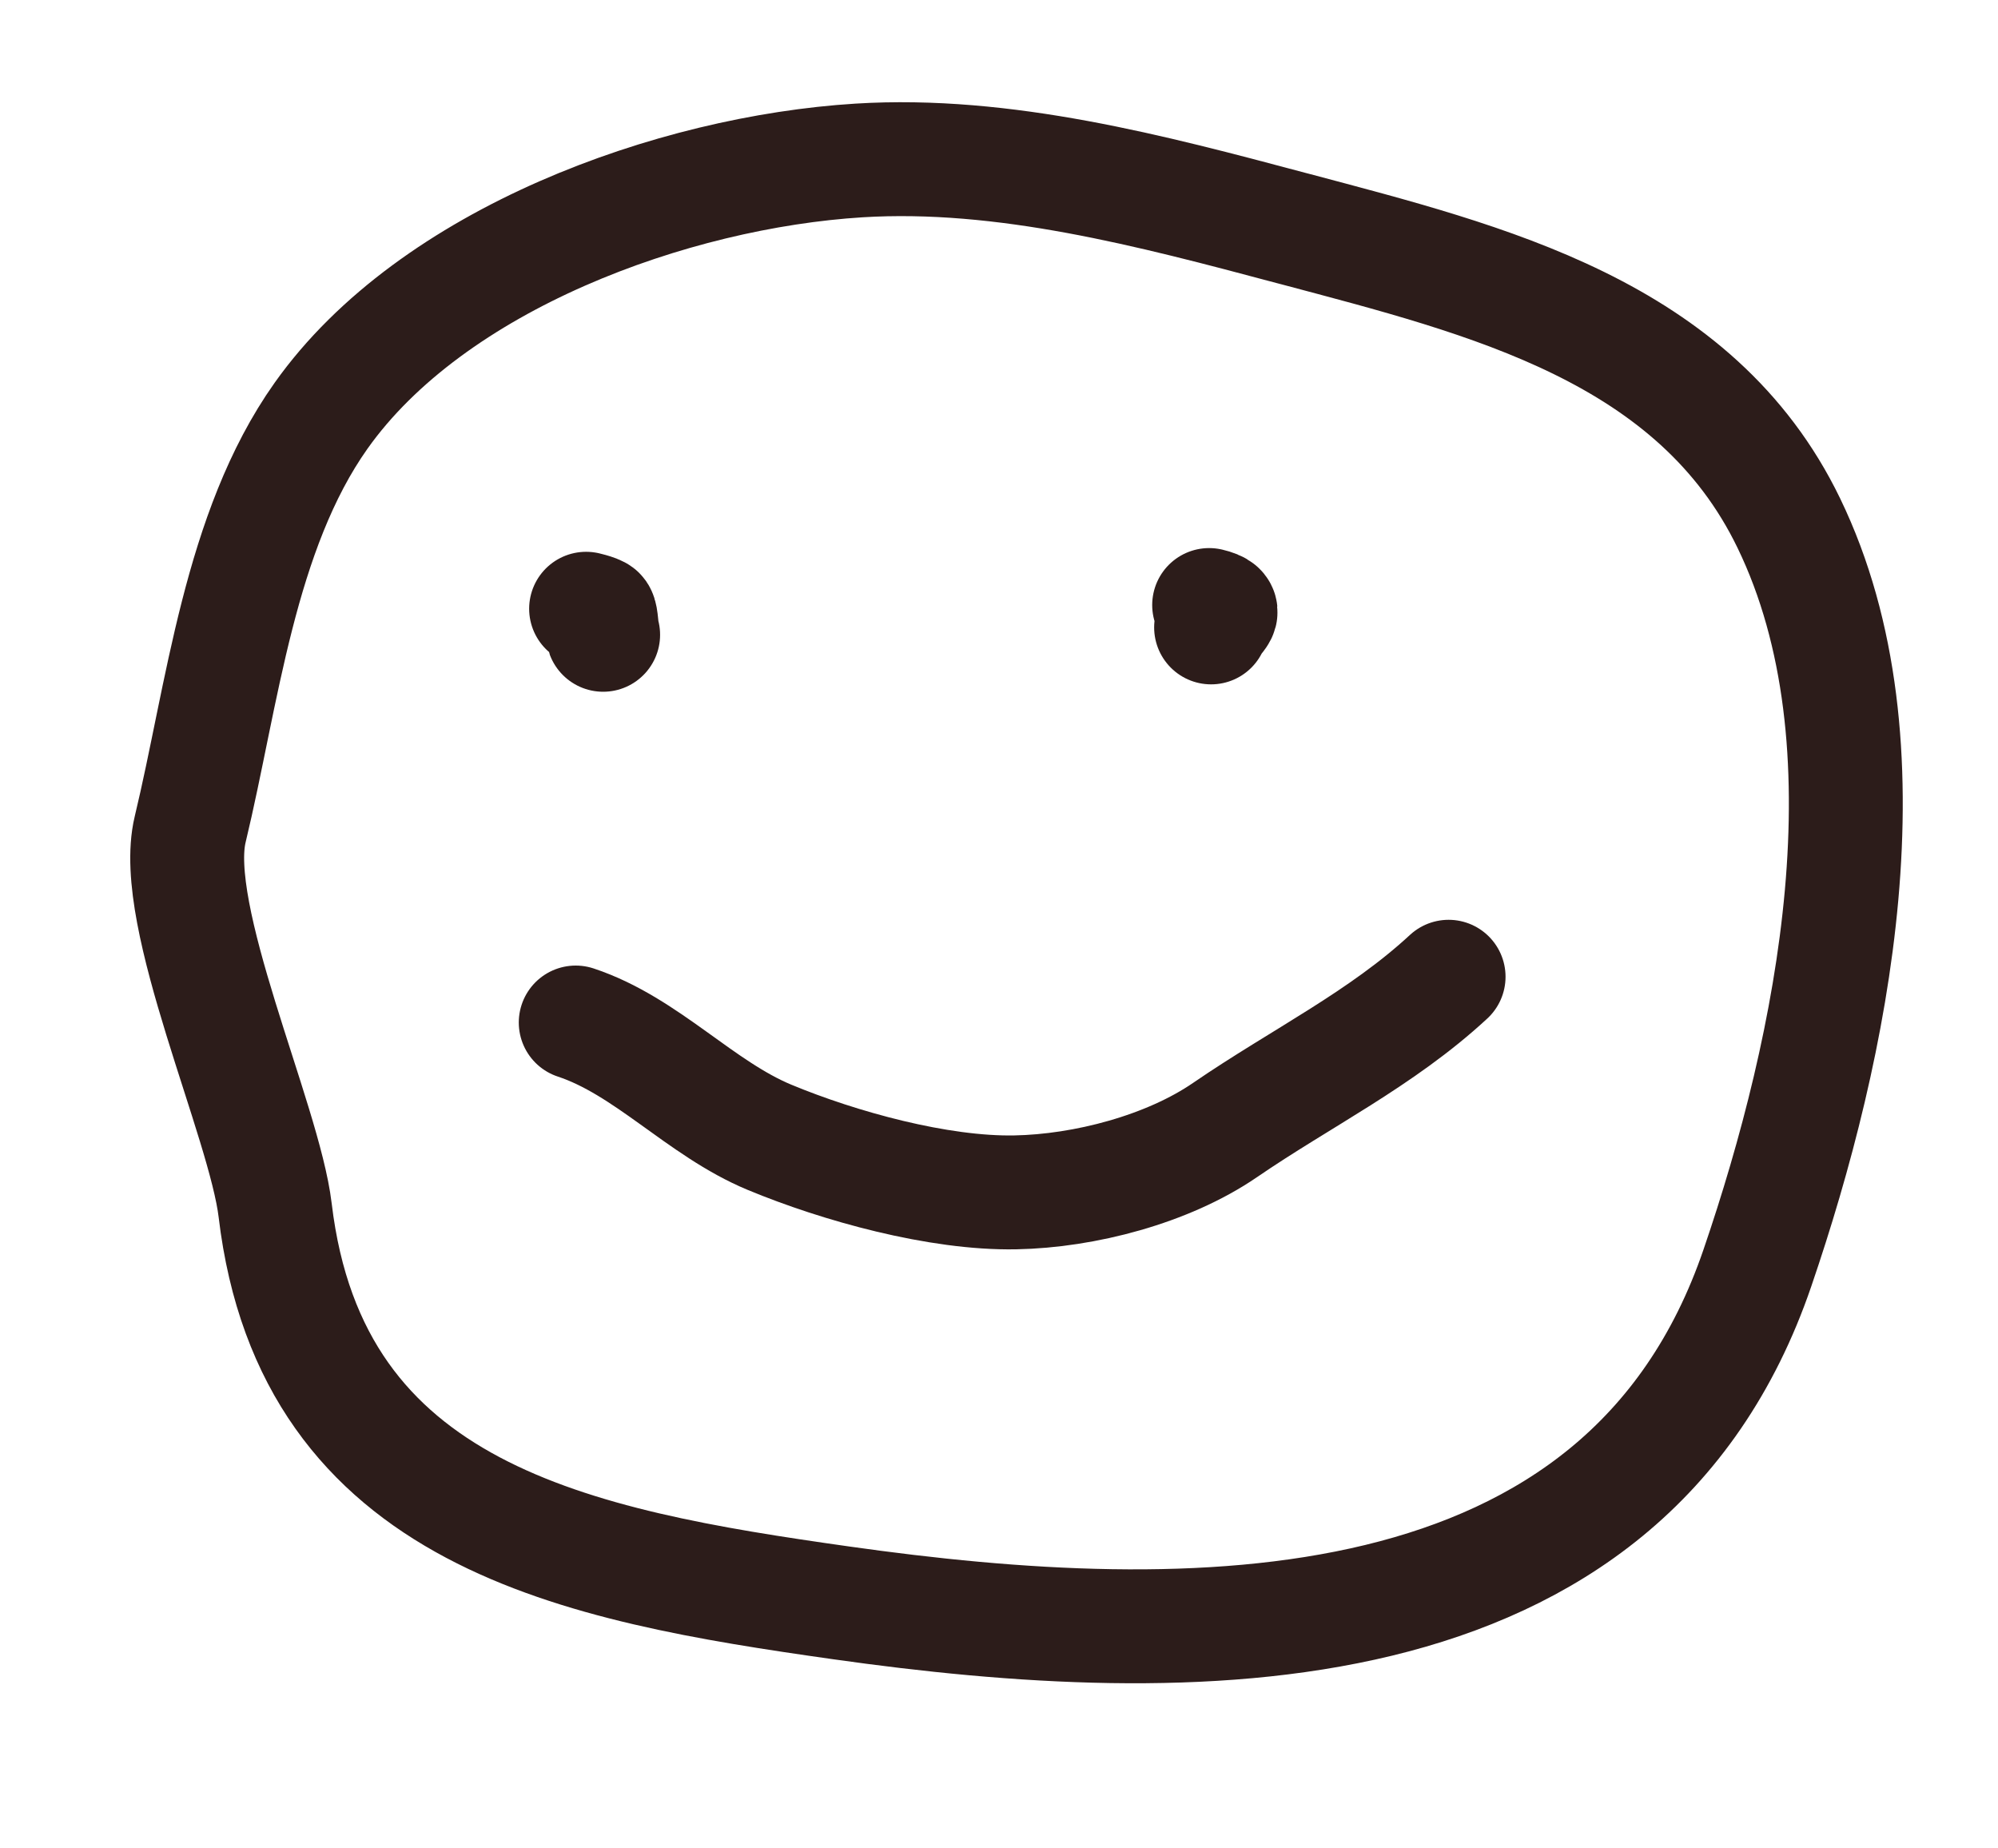 <?xml version="1.0" encoding="UTF-8"?> <svg xmlns="http://www.w3.org/2000/svg" width="40" height="37" viewBox="0 0 40 37" fill="none"><path d="M6.427 8.323C4.789 10.635 4.457 13.899 3.807 16.603C3.39 18.335 5.294 22.422 5.509 24.228C6.239 30.36 11.553 31.337 16.84 32.085C23.749 33.063 32.508 33.207 35.183 25.381C36.702 20.939 37.949 14.887 35.813 10.473C33.948 6.617 29.765 5.607 25.945 4.589L25.845 4.563C23.073 3.824 20.098 3.032 17.196 3.212C13.478 3.443 8.655 5.179 6.427 8.323Z" stroke="#2C1C1A" stroke-width="2.28" stroke-linecap="round"></path><path d="M11.526 20.468C12.95 20.939 14.018 22.19 15.409 22.767C16.802 23.345 18.788 23.897 20.327 23.868C21.712 23.842 23.378 23.407 24.527 22.619C26.039 21.582 27.656 20.797 29.001 19.552" stroke="#2C1C1A" stroke-width="2.28" stroke-linecap="round"></path><path d="M11.76 12.192C11.637 12.163 11.964 12.233 11.998 12.282C12.046 12.352 12.037 12.606 12.075 12.707" stroke="#2C1C1A" stroke-width="2.28" stroke-linecap="round"></path><path d="M24.246 12.559C24.33 12.334 24.651 12.217 24.207 12.111" stroke="#2C1C1A" stroke-width="2.28" stroke-linecap="round"></path></svg> 